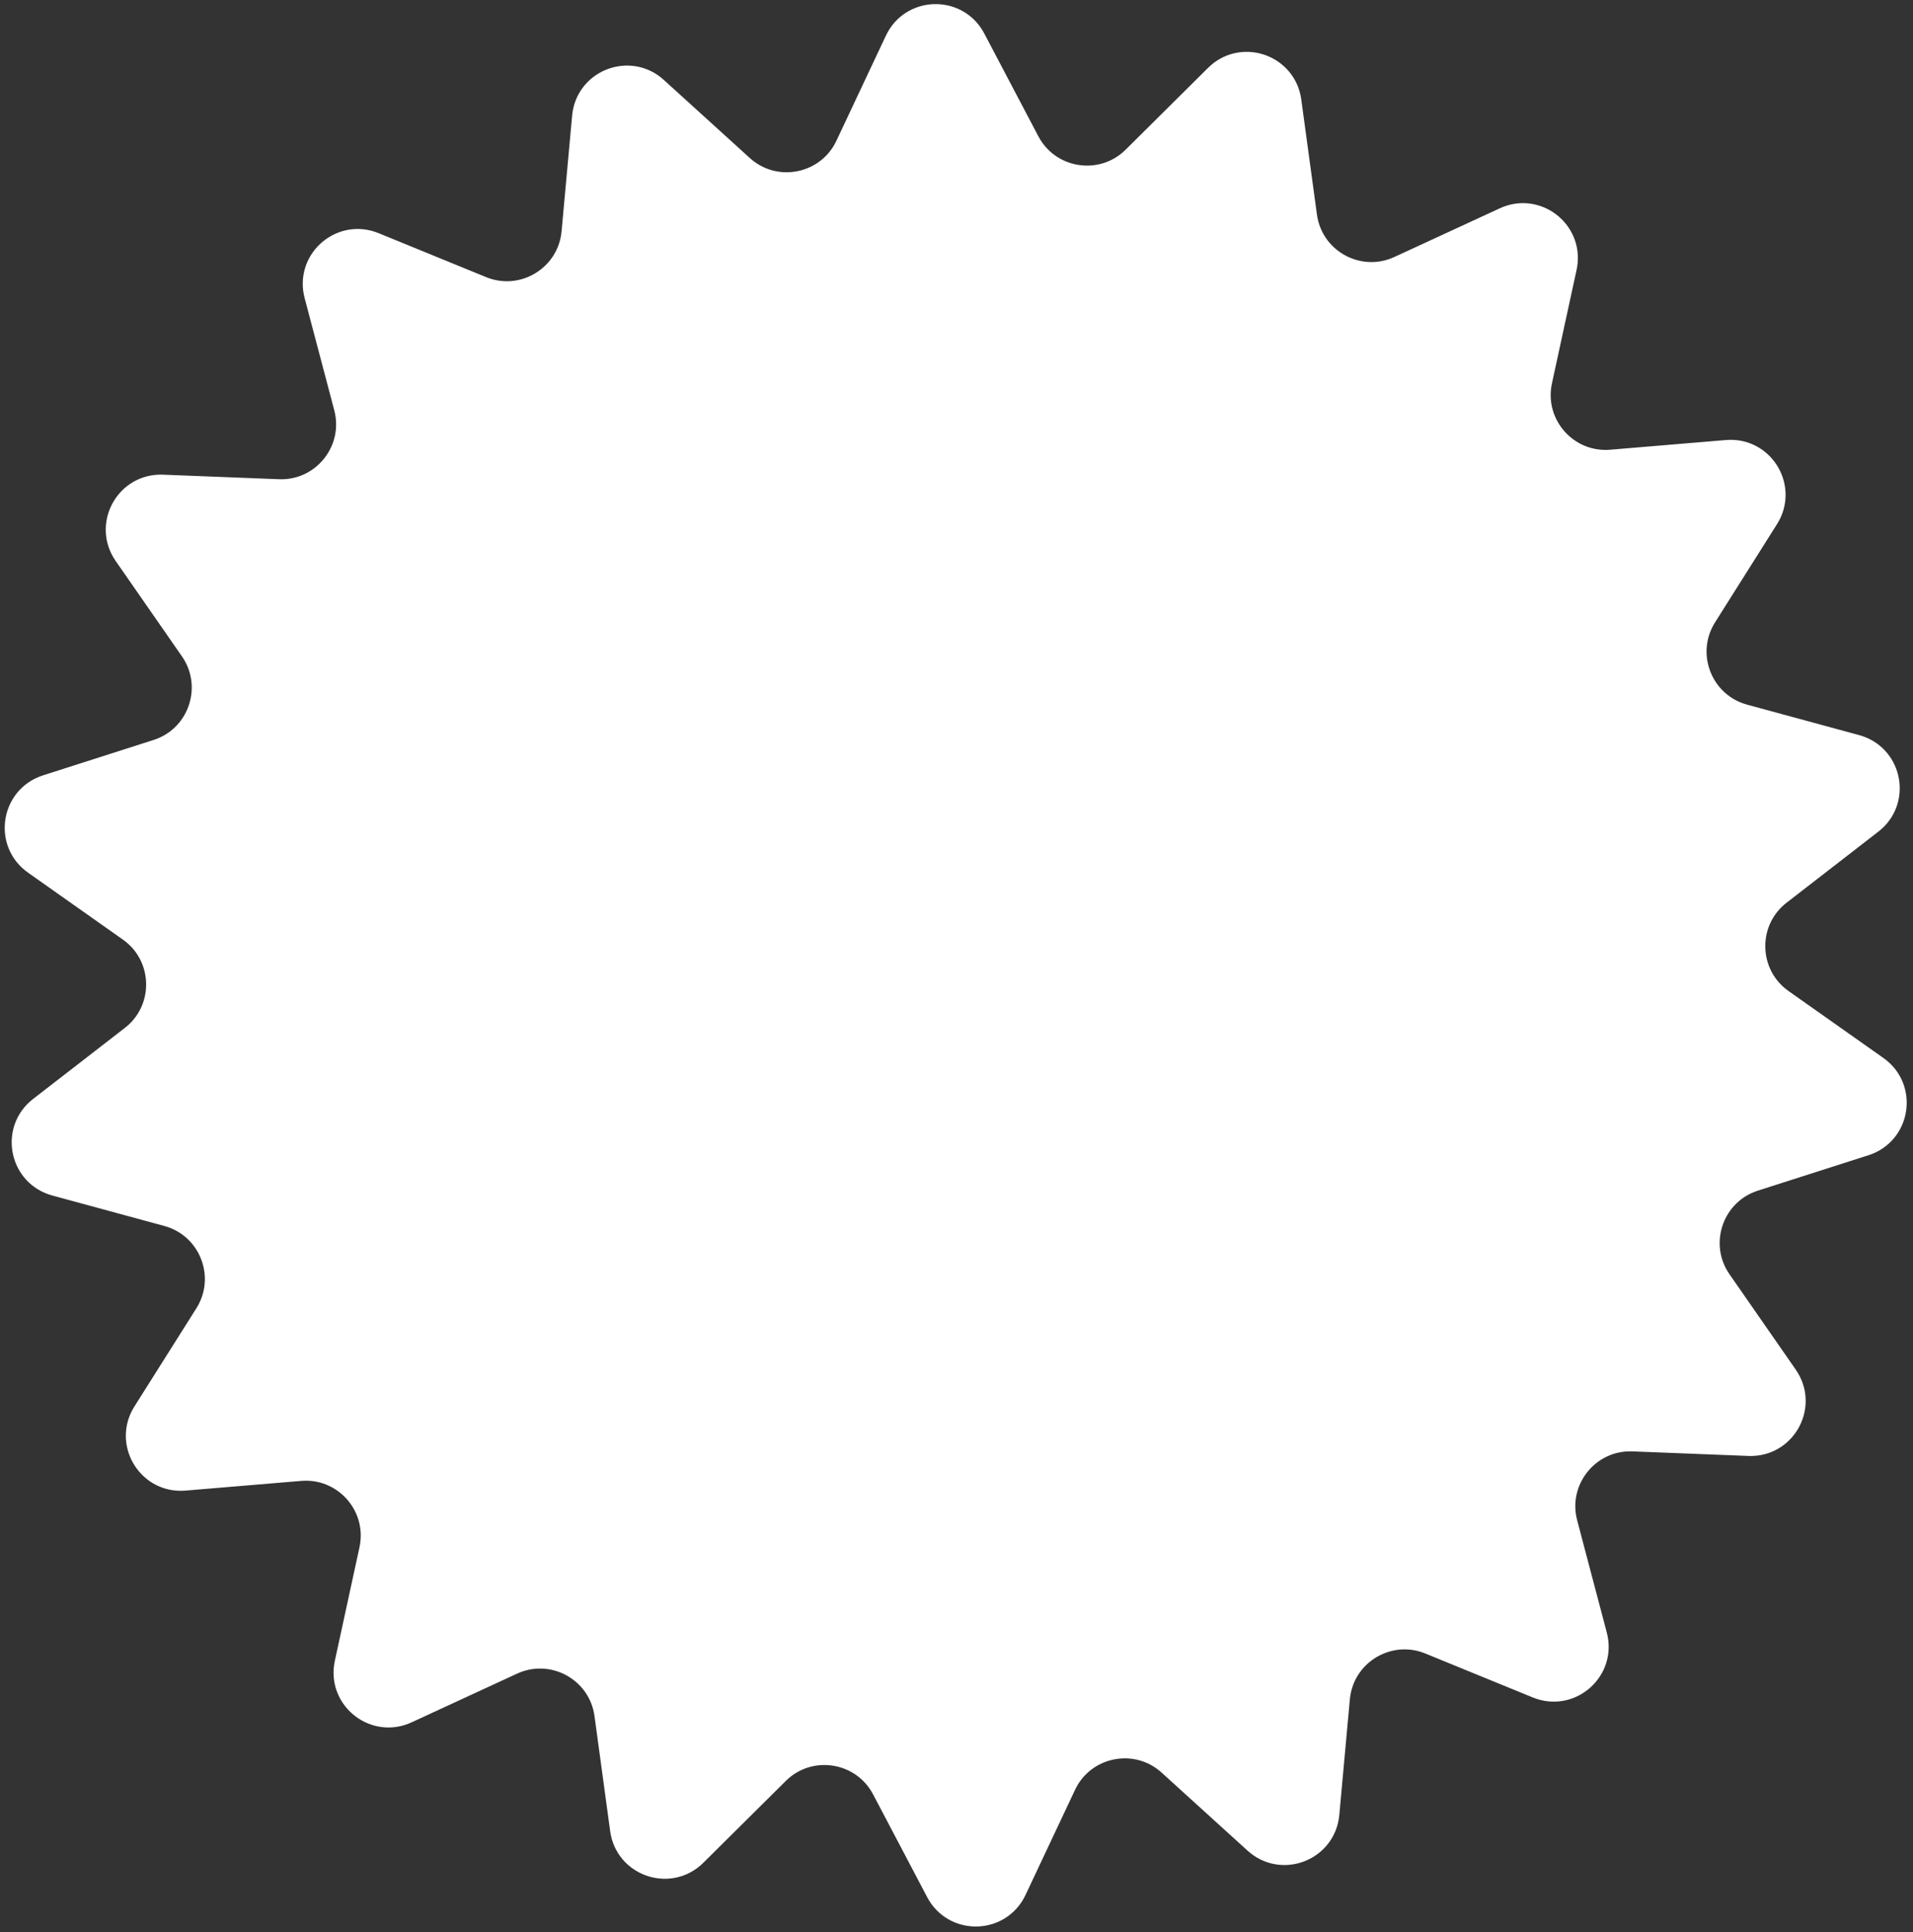 <?xml version="1.0" encoding="UTF-8"?> <svg xmlns="http://www.w3.org/2000/svg" width="198" height="200" viewBox="0 0 198 200" fill="none"><rect x="0" y="0" width="198" height="200" fill="#333333" stroke="none"/><path d="M93.05 4.329C94.476 1.3 98.663 1.113 100.387 3.885L100.545 4.163L106.143 14.801C108.323 18.943 113.782 19.9 117.239 16.861L117.567 16.555L126.097 8.087C128.474 5.728 132.471 6.985 133.143 10.18L133.197 10.495L134.819 22.404C135.451 27.043 140.253 29.809 144.541 28.136L144.955 27.96L155.867 22.921C158.907 21.518 162.234 24.065 161.772 27.296L161.715 27.611L159.166 39.357C158.173 43.932 161.739 48.174 166.341 48.068L166.79 48.045L178.768 47.042C182.104 46.763 184.358 50.294 182.82 53.173L182.659 53.449L176.246 63.615C173.748 67.575 175.648 72.781 180.009 74.255L180.439 74.386L192.037 77.54C195.268 78.419 196.178 82.509 193.747 84.688L193.502 84.892L183.999 92.252C180.298 95.118 180.303 100.661 183.896 103.538L184.255 103.808L194.075 110.739C196.81 112.669 196.268 116.824 193.238 118.04L192.937 118.148L181.49 121.813C177.032 123.241 175.141 128.451 177.534 132.383L177.779 132.759L184.636 142.631C186.546 145.381 184.615 149.099 181.352 149.206L181.033 149.205L169.022 148.734C164.344 148.55 160.786 152.8 161.689 157.313L161.791 157.751L164.857 169.372C165.712 172.61 162.626 175.443 159.524 174.427L159.224 174.318L148.098 169.767C143.766 167.995 138.969 170.77 138.274 175.32L138.219 175.766L137.127 187.736C136.822 191.071 132.953 192.677 130.385 190.662L130.14 190.455L121.243 182.375C117.778 179.228 112.32 180.195 110.111 184.234L109.908 184.634L104.787 195.508C103.361 198.537 99.175 198.724 97.451 195.952L97.292 195.674L91.695 185.038C89.516 180.895 84.056 179.938 80.599 182.976L80.271 183.284L71.74 191.75C69.363 194.109 65.366 192.853 64.695 189.659L64.64 189.343L63.019 177.433C62.387 172.795 57.585 170.029 53.297 171.702L52.883 171.878L41.971 176.917C38.931 178.321 35.604 175.773 36.066 172.541L36.123 172.226L38.672 160.48C39.665 155.905 36.098 151.663 31.496 151.769L31.048 151.793L19.07 152.796C15.734 153.075 13.479 149.543 15.018 146.664L15.178 146.388L21.592 136.222C24.09 132.263 22.189 127.056 17.828 125.582L17.399 125.451L5.8 122.297C2.57 121.418 1.659 117.328 4.09 115.15L4.335 114.945L13.839 107.586C17.54 104.72 17.535 99.177 13.942 96.3L13.582 96.03L3.762 89.099C1.027 87.168 1.571 83.014 4.6 81.798L4.9 81.689L16.348 78.024C20.806 76.597 22.697 71.387 20.304 67.454L20.059 67.078L13.201 57.206C11.292 54.456 13.223 50.738 16.485 50.632L16.806 50.632L28.816 51.103C33.493 51.287 37.051 47.038 36.148 42.525L36.048 42.087L32.98 30.465C32.125 27.228 35.212 24.394 38.314 25.41L38.615 25.521L49.739 30.071C54.072 31.843 58.87 29.067 59.564 24.517L59.619 24.071L60.71 12.102C61.015 8.767 64.885 7.16 67.453 9.175L67.697 9.382L76.595 17.463C80.06 20.61 85.517 19.642 87.726 15.604L87.93 15.204L93.05 4.329Z" fill="white" stroke="white" stroke-width="3"></path></svg> 